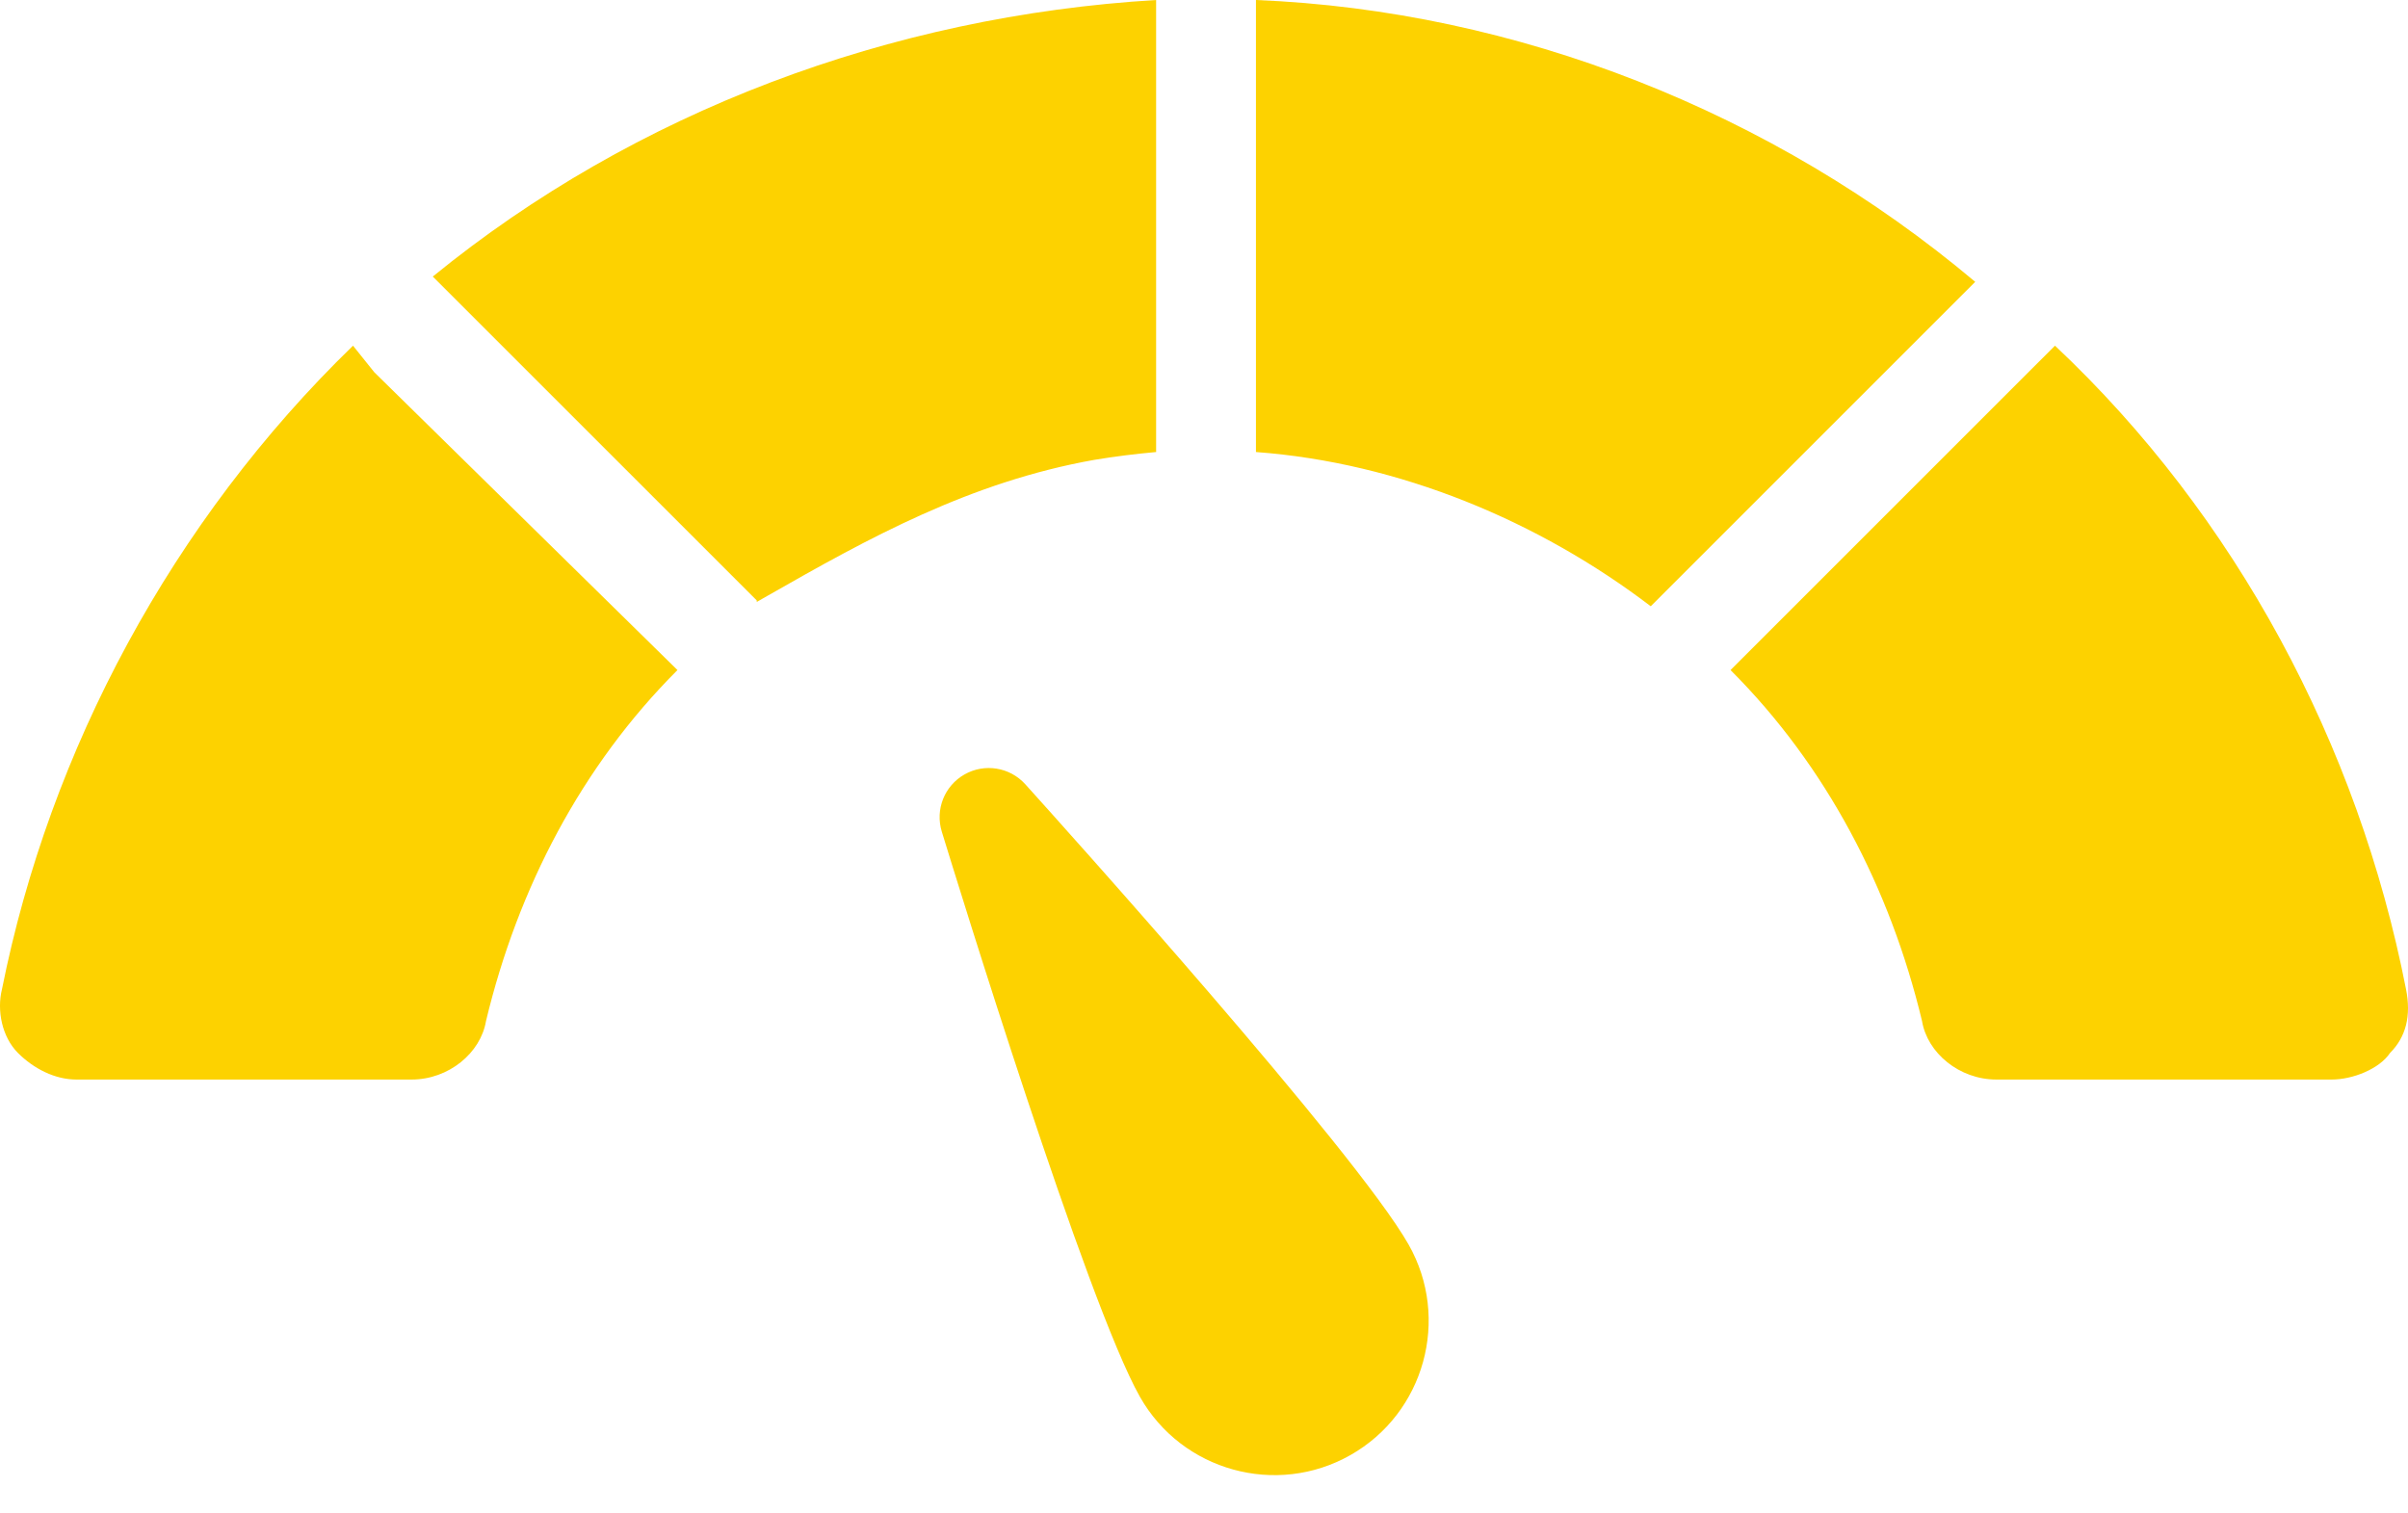 <svg width="70" height="44" viewBox="0 0 70 44" fill="none" xmlns="http://www.w3.org/2000/svg">
<path fill-rule="evenodd" clip-rule="evenodd" d="M59.738 10.05C64.995 14.997 68.55 21.645 69.942 28.758C70.097 29.531 69.942 30.149 69.478 30.613C69.169 31.077 68.396 31.386 67.778 31.386H58.037C56.955 31.386 56.027 30.613 55.873 29.685C54.945 25.82 53.09 22.264 50.306 19.481L59.119 10.668L59.738 10.05ZM36.51 13.142V0C44.086 0.309 51.543 3.247 57.419 8.194L47.987 17.626C44.74 15.152 40.684 13.451 36.51 13.142ZM10.262 10.05L10.881 10.823L19.694 19.481C16.91 22.264 15.055 25.82 14.128 29.685C13.973 30.613 13.045 31.386 11.963 31.386H2.223C1.604 31.386 0.986 31.077 0.522 30.613C0.058 30.149 -0.097 29.376 0.058 28.758C1.449 21.8 5.006 15.152 10.262 10.05ZM21.996 17.454L12.581 8.04C18.457 3.247 25.878 0.464 33.608 0V13.111C33.609 13.121 33.609 13.13 33.61 13.14C33.609 13.14 33.609 13.14 33.608 13.14V13.142C33.009 13.196 32.409 13.27 31.809 13.37C28.192 14.014 25.245 15.647 22.322 17.316C22.322 17.316 22.322 17.316 22.322 17.316C22.322 17.316 22.322 17.316 22.321 17.316C22.214 17.378 22.107 17.439 22 17.5L21.996 17.454Z" fill="#FDD200"/>
<path d="M40.949 36.186C39.407 33.466 30.782 23.884 29.804 22.8C29.355 22.303 28.621 22.185 28.039 22.515C27.456 22.845 27.181 23.535 27.377 24.176C27.805 25.572 31.597 37.893 33.139 40.613C34.359 42.766 37.104 43.525 39.257 42.304C41.41 41.084 42.169 38.339 40.949 36.186Z" fill="#FDD200"/>
</svg>
